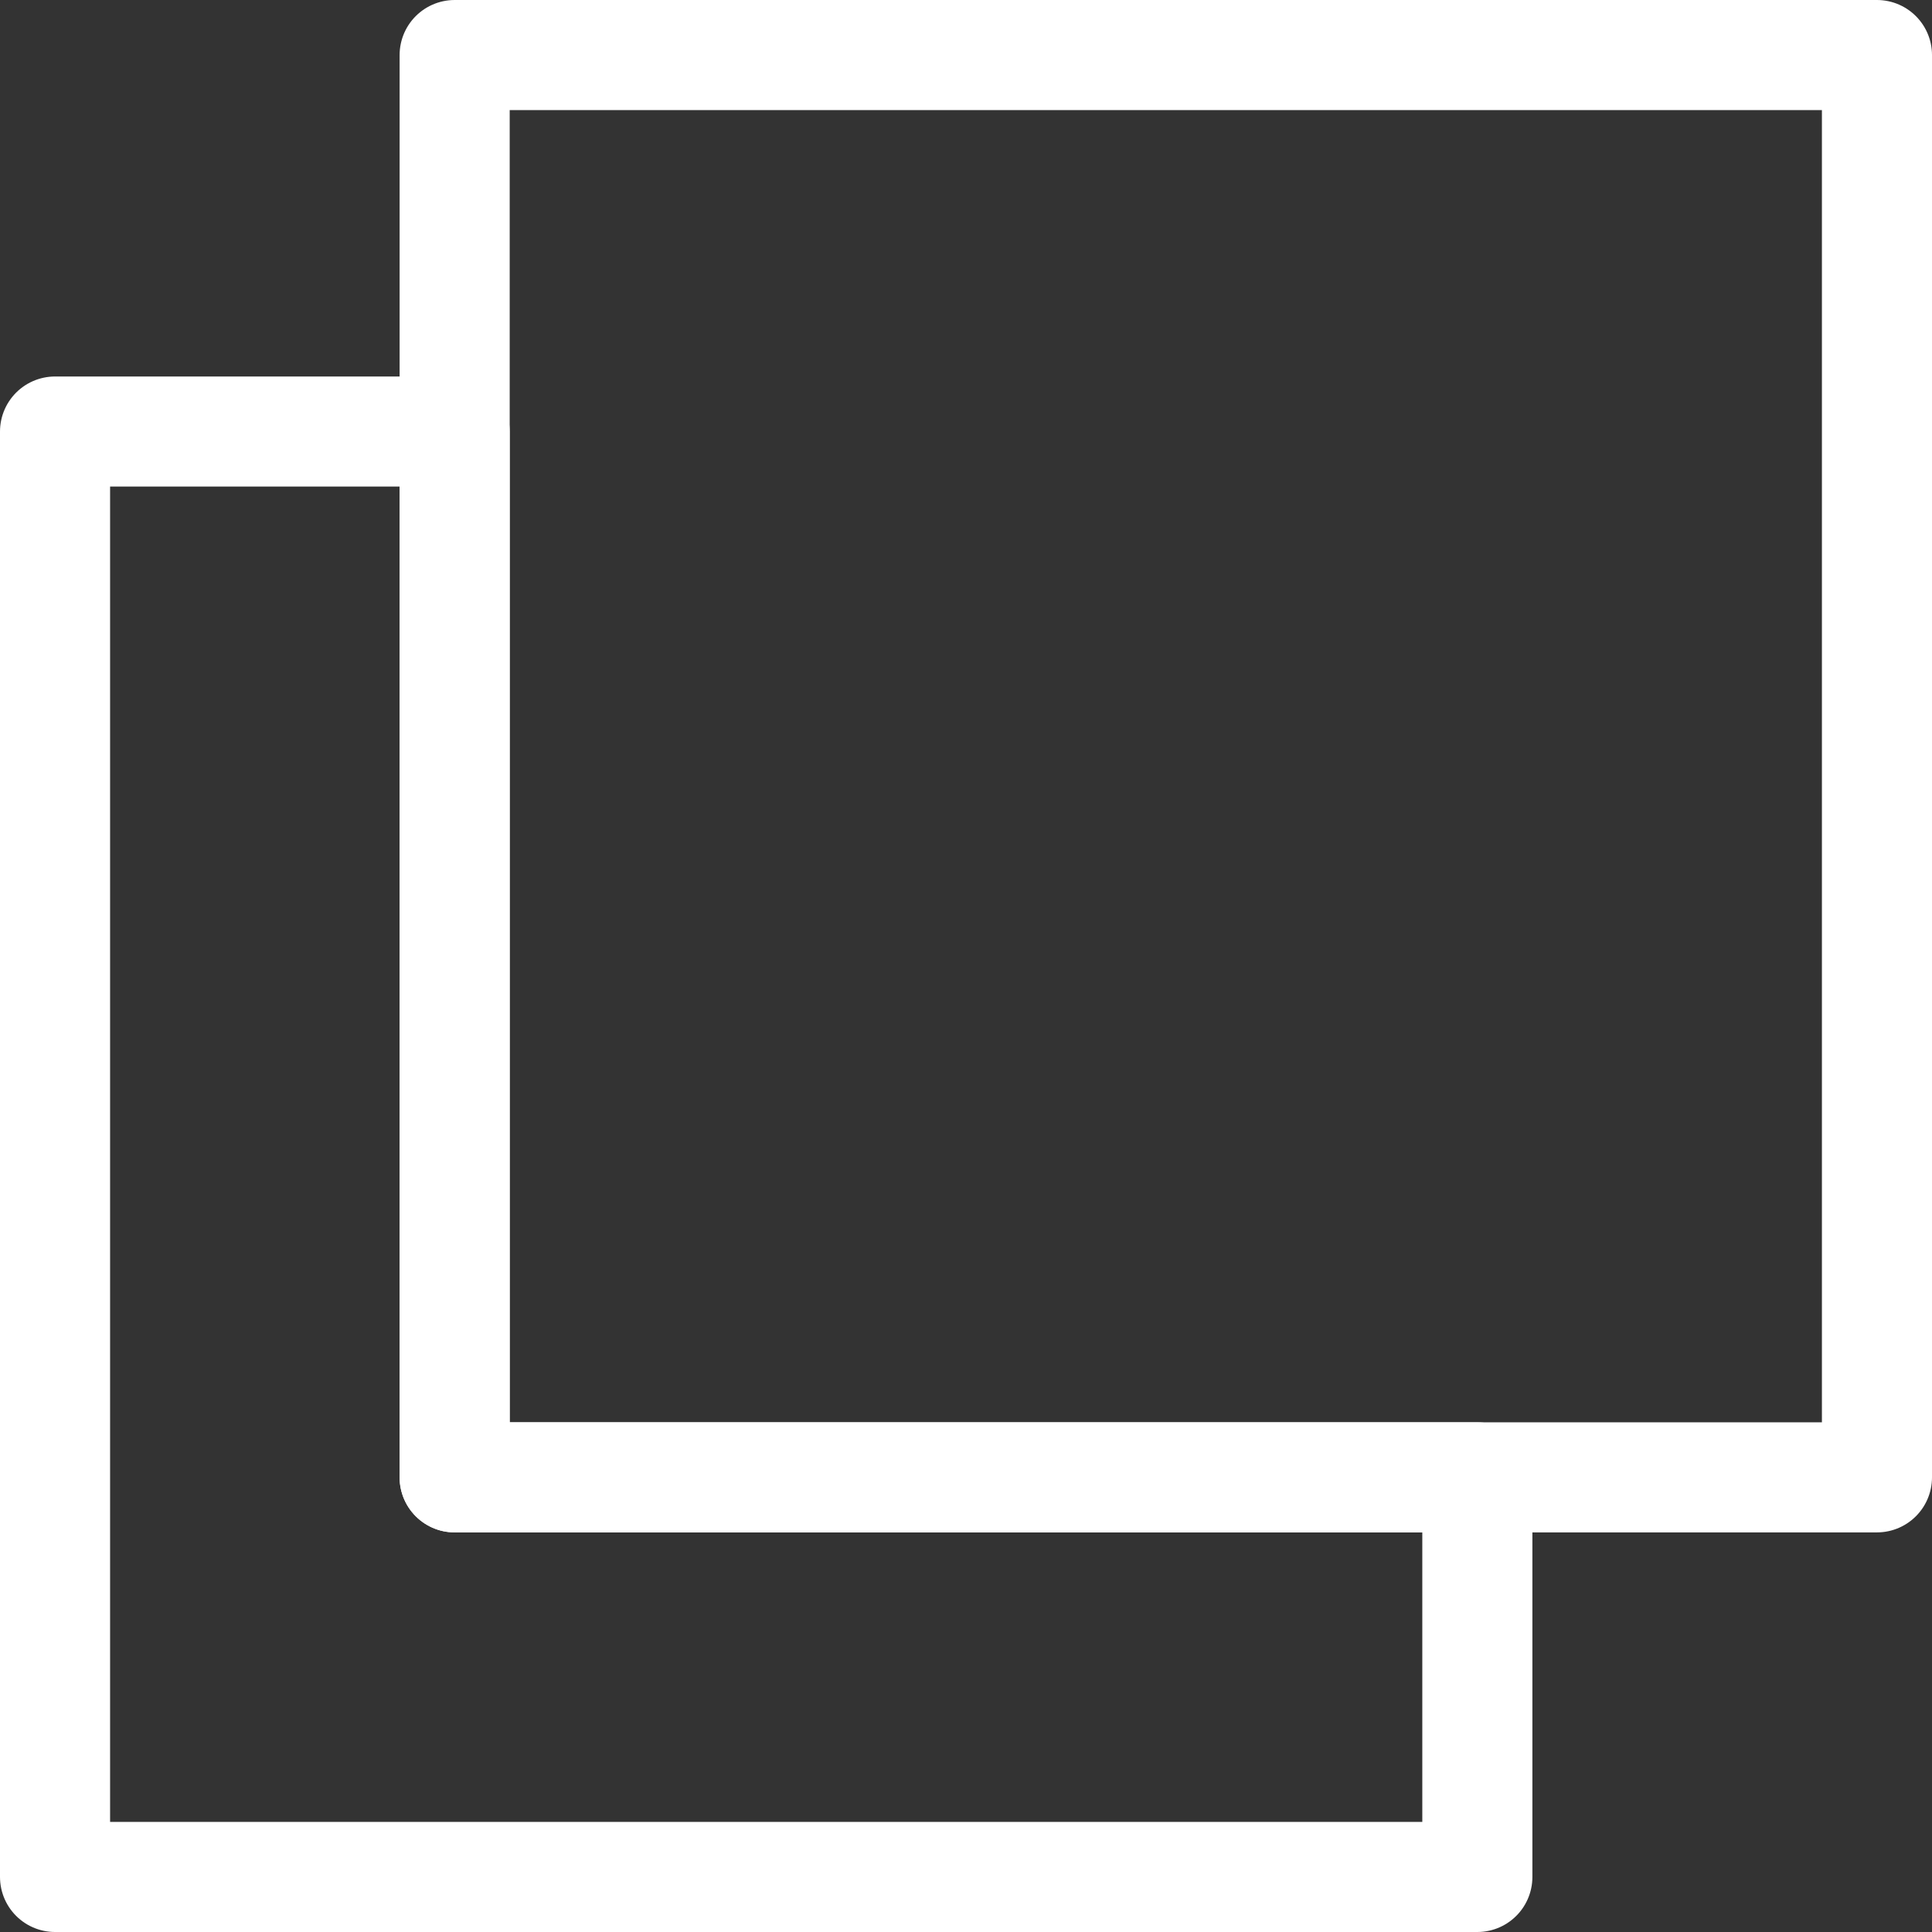 <?xml version="1.0" encoding="UTF-8"?><svg id="_レイヤー_2" xmlns="http://www.w3.org/2000/svg" viewBox="0 0 17.55 17.55"><rect x="0" y="0" width="17.55" height="17.55" fill="#333333" stroke="none"/><defs><style>.cls-1{fill:none;stroke:#fff;stroke-linejoin:round;}</style></defs><g id="_レイヤー_1-2"><g id="_グループ_3"><polygon class="cls-1" points="13.42 17.05 .5 17.05 .5 3.92 4.13 3.92 4.13 13.42 13.42 13.42 13.42 17.05"/></g><g id="_グループ_4"><path id="_パス_10" class="cls-1" d="M4.13.5h12.92v12.92H4.13V.5Z"/></g></g></svg>